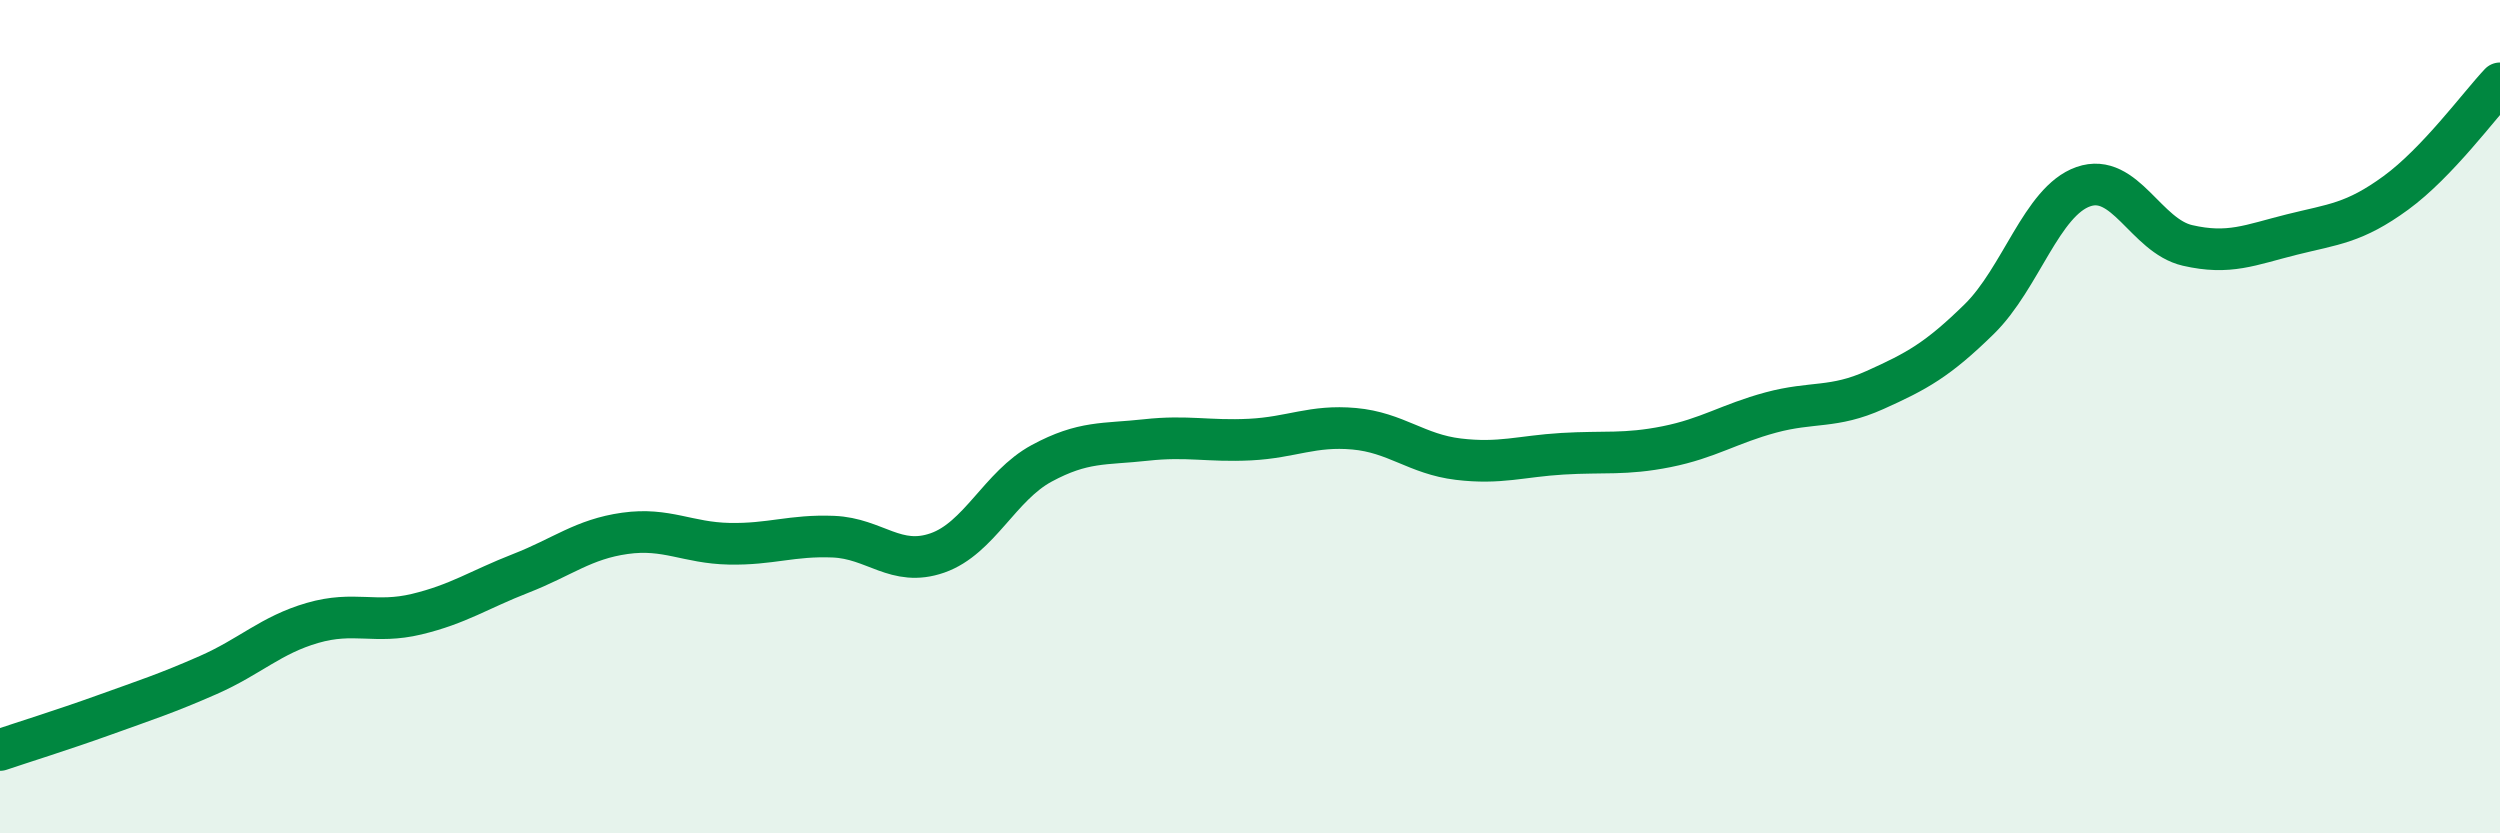 
    <svg width="60" height="20" viewBox="0 0 60 20" xmlns="http://www.w3.org/2000/svg">
      <path
        d="M 0,18 C 0.5,17.83 1.5,17.52 2.5,17.16 C 3.5,16.8 4,16.64 5,16.2 C 6,15.76 6.5,15.24 7.5,14.95 C 8.5,14.66 9,14.98 10,14.74 C 11,14.5 11.5,14.15 12.5,13.76 C 13.5,13.37 14,12.94 15,12.8 C 16,12.66 16.5,13.03 17.5,13.05 C 18.5,13.07 19,12.84 20,12.88 C 21,12.92 21.5,13.62 22.5,13.27 C 23.5,12.92 24,11.66 25,11.12 C 26,10.58 26.5,10.67 27.5,10.56 C 28.5,10.45 29,10.6 30,10.55 C 31,10.5 31.5,10.2 32.5,10.29 C 33.5,10.38 34,10.9 35,11.02 C 36,11.14 36.5,10.95 37.5,10.89 C 38.5,10.83 39,10.92 40,10.72 C 41,10.52 41.5,10.17 42.5,9.9 C 43.5,9.63 44,9.81 45,9.36 C 46,8.91 46.5,8.64 47.5,7.66 C 48.5,6.68 49,4.83 50,4.48 C 51,4.13 51.5,5.66 52.5,5.89 C 53.5,6.12 54,5.88 55,5.63 C 56,5.38 56.5,5.36 57.5,4.63 C 58.5,3.9 59.5,2.53 60,2L60 20L0 20Z"
        fill="#008740"
        opacity="0.1"
        stroke-linecap="round"
        stroke-linejoin="round"
      />
      <path
        d="M 0,18 C 0.5,17.83 1.5,17.52 2.5,17.16 C 3.5,16.8 4,16.64 5,16.2 C 6,15.76 6.5,15.24 7.5,14.95 C 8.5,14.66 9,14.98 10,14.74 C 11,14.5 11.5,14.15 12.5,13.76 C 13.5,13.37 14,12.94 15,12.8 C 16,12.66 16.5,13.03 17.5,13.05 C 18.5,13.07 19,12.84 20,12.88 C 21,12.92 21.5,13.62 22.5,13.27 C 23.5,12.92 24,11.66 25,11.12 C 26,10.58 26.5,10.67 27.5,10.56 C 28.5,10.45 29,10.6 30,10.55 C 31,10.5 31.5,10.2 32.5,10.29 C 33.5,10.38 34,10.9 35,11.02 C 36,11.14 36.5,10.95 37.5,10.89 C 38.5,10.83 39,10.92 40,10.72 C 41,10.52 41.5,10.17 42.5,9.9 C 43.5,9.63 44,9.81 45,9.36 C 46,8.91 46.5,8.64 47.5,7.66 C 48.5,6.68 49,4.83 50,4.48 C 51,4.13 51.5,5.66 52.5,5.89 C 53.5,6.12 54,5.88 55,5.63 C 56,5.38 56.5,5.36 57.5,4.63 C 58.5,3.9 59.5,2.53 60,2"
        stroke="#008740"
        stroke-width="1"
        fill="none"
        stroke-linecap="round"
        stroke-linejoin="round"
      />
    </svg>
  